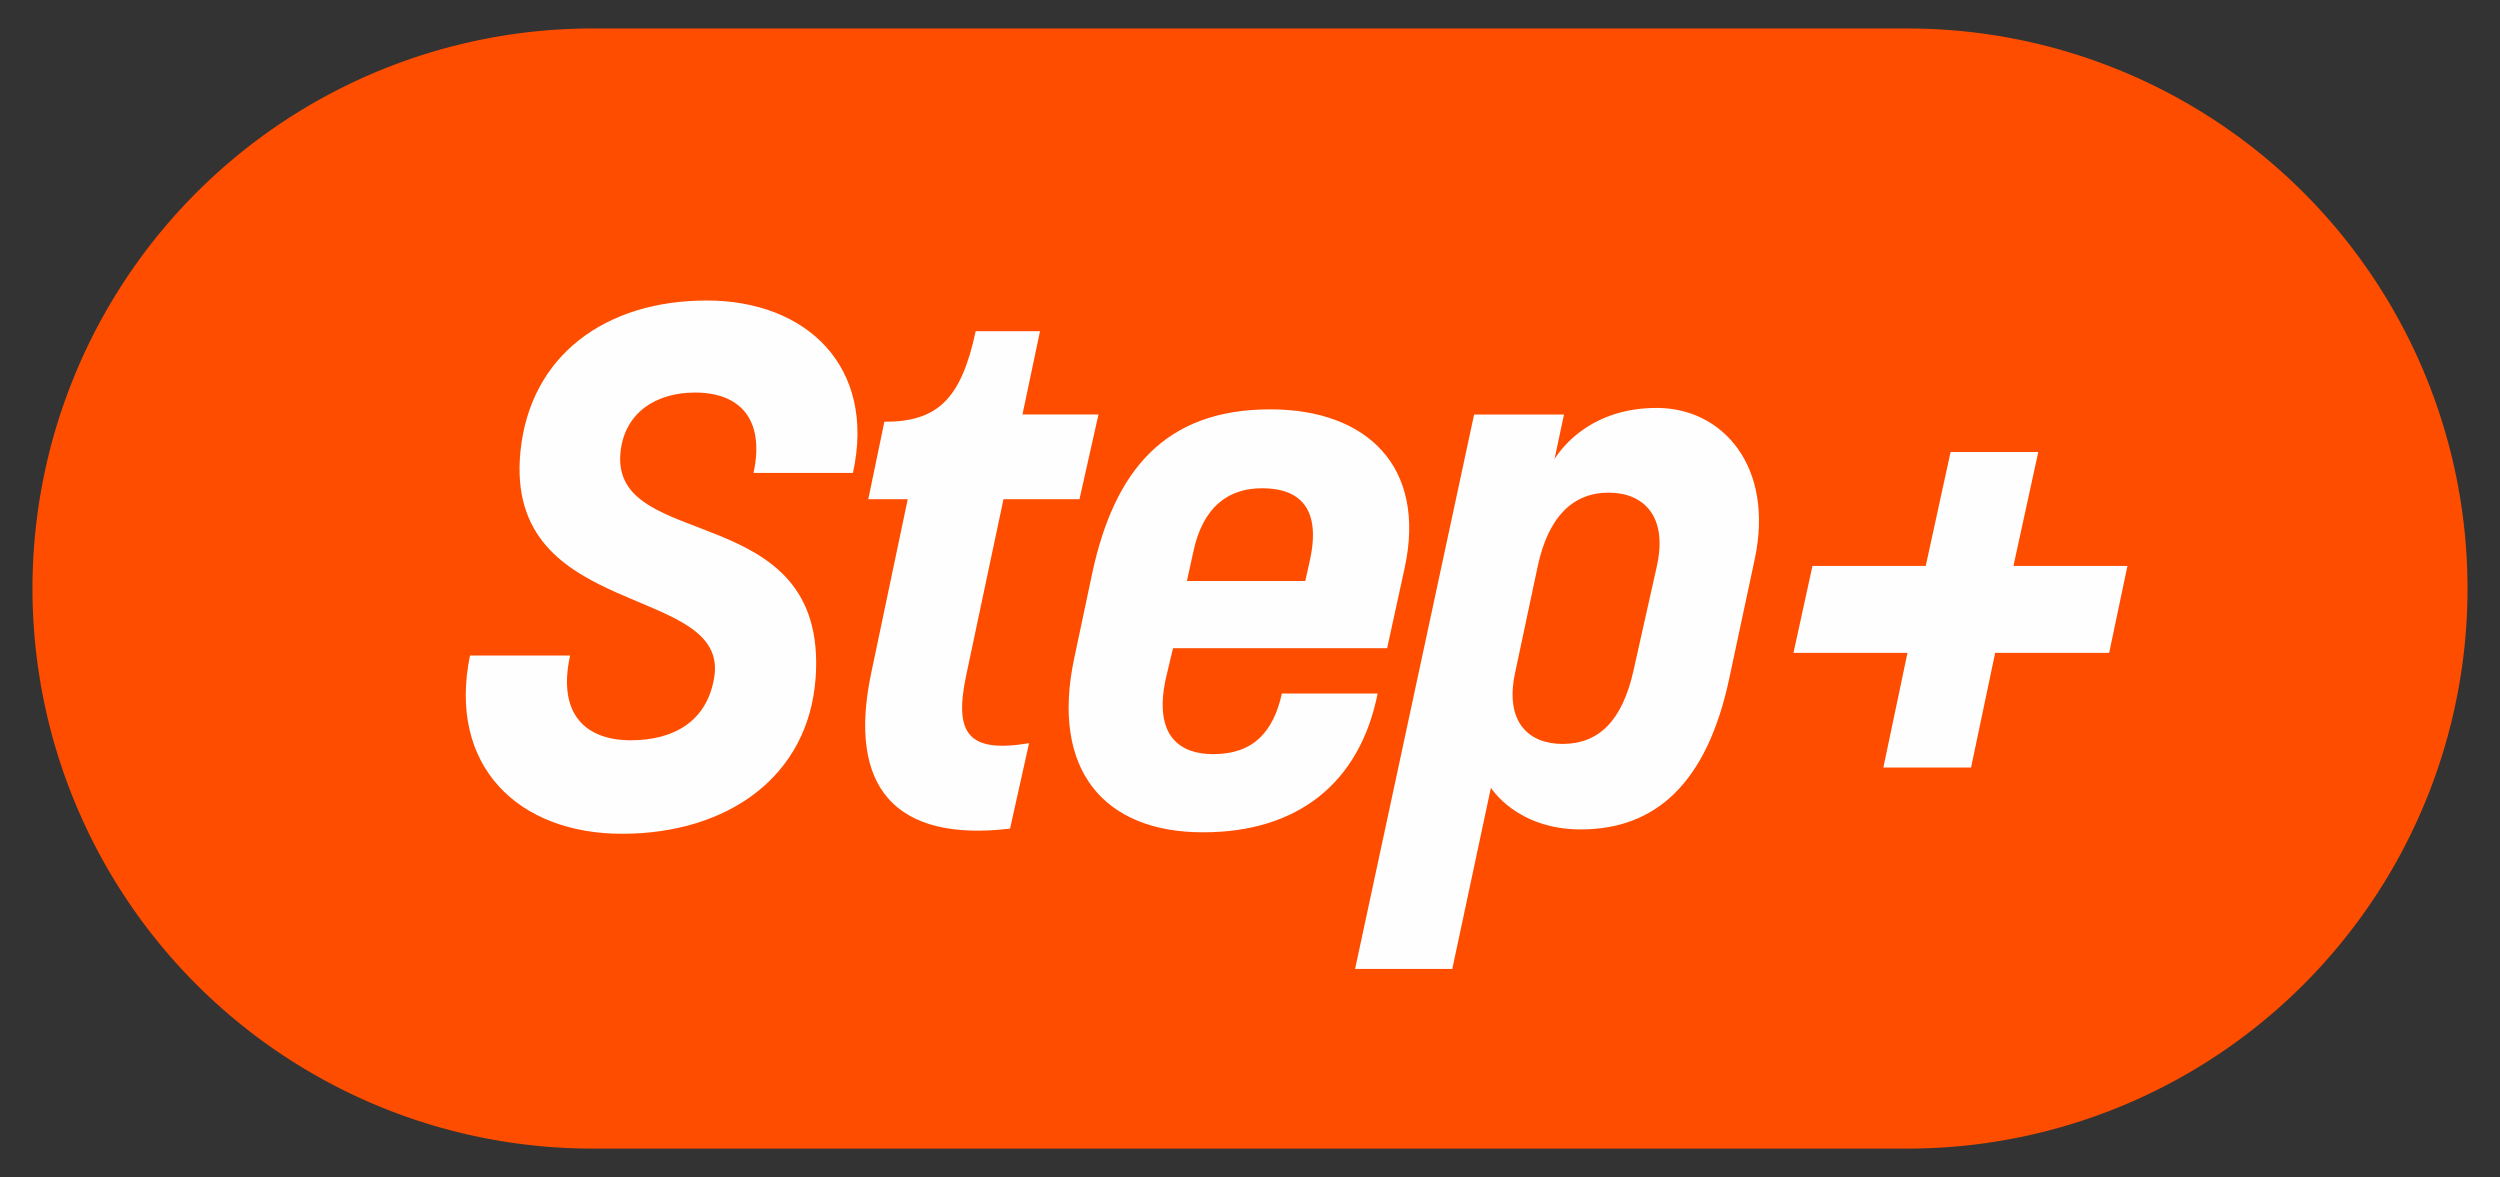 <svg viewBox="0 0 480 226" height="135.6" width="288" xmlns="http://www.w3.org/2000/svg" data-name="V1 kopiera 5" id="V1_kopiera_5">
  <rect x="0" y="0" width="480" height="226" fill="#333333" stroke="none"/>
  <defs>
    <style>
      .cls-1 {
        fill: #ff4d00;
      }

      .cls-1, .cls-2 {
        fill-rule: evenodd;
      }

      .cls-2 {
        fill: #fffefe;
      }
    </style>
  </defs>
  <path d="M113.768,5.469H366.232a107.531,107.531,0,0,1,0,215.062H113.768A107.531,107.531,0,0,1,113.768,5.469Z" class="cls-1" data-name="Rektangel 2" id="Rektangel_2"></path>
  <path d="M119.424,160.085c20.2,0,35.865-10.914,37.183-30.015,2.388-34.612-39.568-23.7-37.464-43.339,0.842-7.574,6.876-11.361,14.312-11.361,8.419,0,13.47,4.909,11.225,15.428h19.083c4.49-20.337-8.84-33.1-28.063-33.1-19.5,0-33.955,10.577-35.779,29.033-3.227,32.68,40.41,25.106,37.182,43.48-1.4,8.275-7.717,11.921-16,11.921-8.419,0-14.172-4.768-11.646-16.269H90.239C85.89,147.041,99.5,160.085,119.424,160.085Zm74.506-.981,3.648-16.41c-11.724,1.953-14.441-1.829-12.067-13.044l7.156-33.8H207.26l3.648-16.27H196.315l3.368-15.989H187.335c-2.806,13.044-7.3,17.392-17.539,17.392L166.71,95.848h7.576l-7.015,33.381C162.673,151.106,171.8,161.707,193.93,159.1Zm37.043,0.7c18.2,0,30.094-9.453,33.534-26.649H246.126c-1.632,7.278-5.393,11.641-13.189,11.641-6.174,0-11.506-3.226-9.12-14.446l1.4-5.891h41.111l3.368-15.428c4.209-19.355-7.156-30.436-25.818-30.436-20.345,0-29.886,11.922-34.1,31.137l-3.507,16.55C201.647,147.883,212.03,159.805,230.973,159.805Zm-3.087-48.248,1.263-5.751c1.824-8.415,6.594-12.062,13.189-12.062,6.875,0,11.5,3.506,9.12,14.026l-0.842,3.787h-22.73Zm32.293,74.476H278.84l7.416-34.784s4.911,8,17.258,8c14.312,0,24.2-8.822,28.483-28.893l4.911-23c3.8-17.81-6.173-29.033-18.8-29.033-12.207,0-17.959,7.153-19.643,9.818l1.824-8.556H283.029Zm30.707-56.8,4.35-20.478c2.051-9.659,6.875-14.166,13.61-14.166s11.419,4.529,9.26,14.166l-4.489,20.057c-2.128,9.5-6.6,14.026-13.611,14.026C293.552,142.834,288.878,138.679,290.886,129.229Zm70.718,18.14h16.837l4.63-22.021H404.96l3.508-16.69H386.579l4.771-21.88H374.512l-4.77,21.88H347.993l-3.648,16.69h21.889Z" class="cls-2" data-name="Step+" id="Step_"></path>
</svg>
